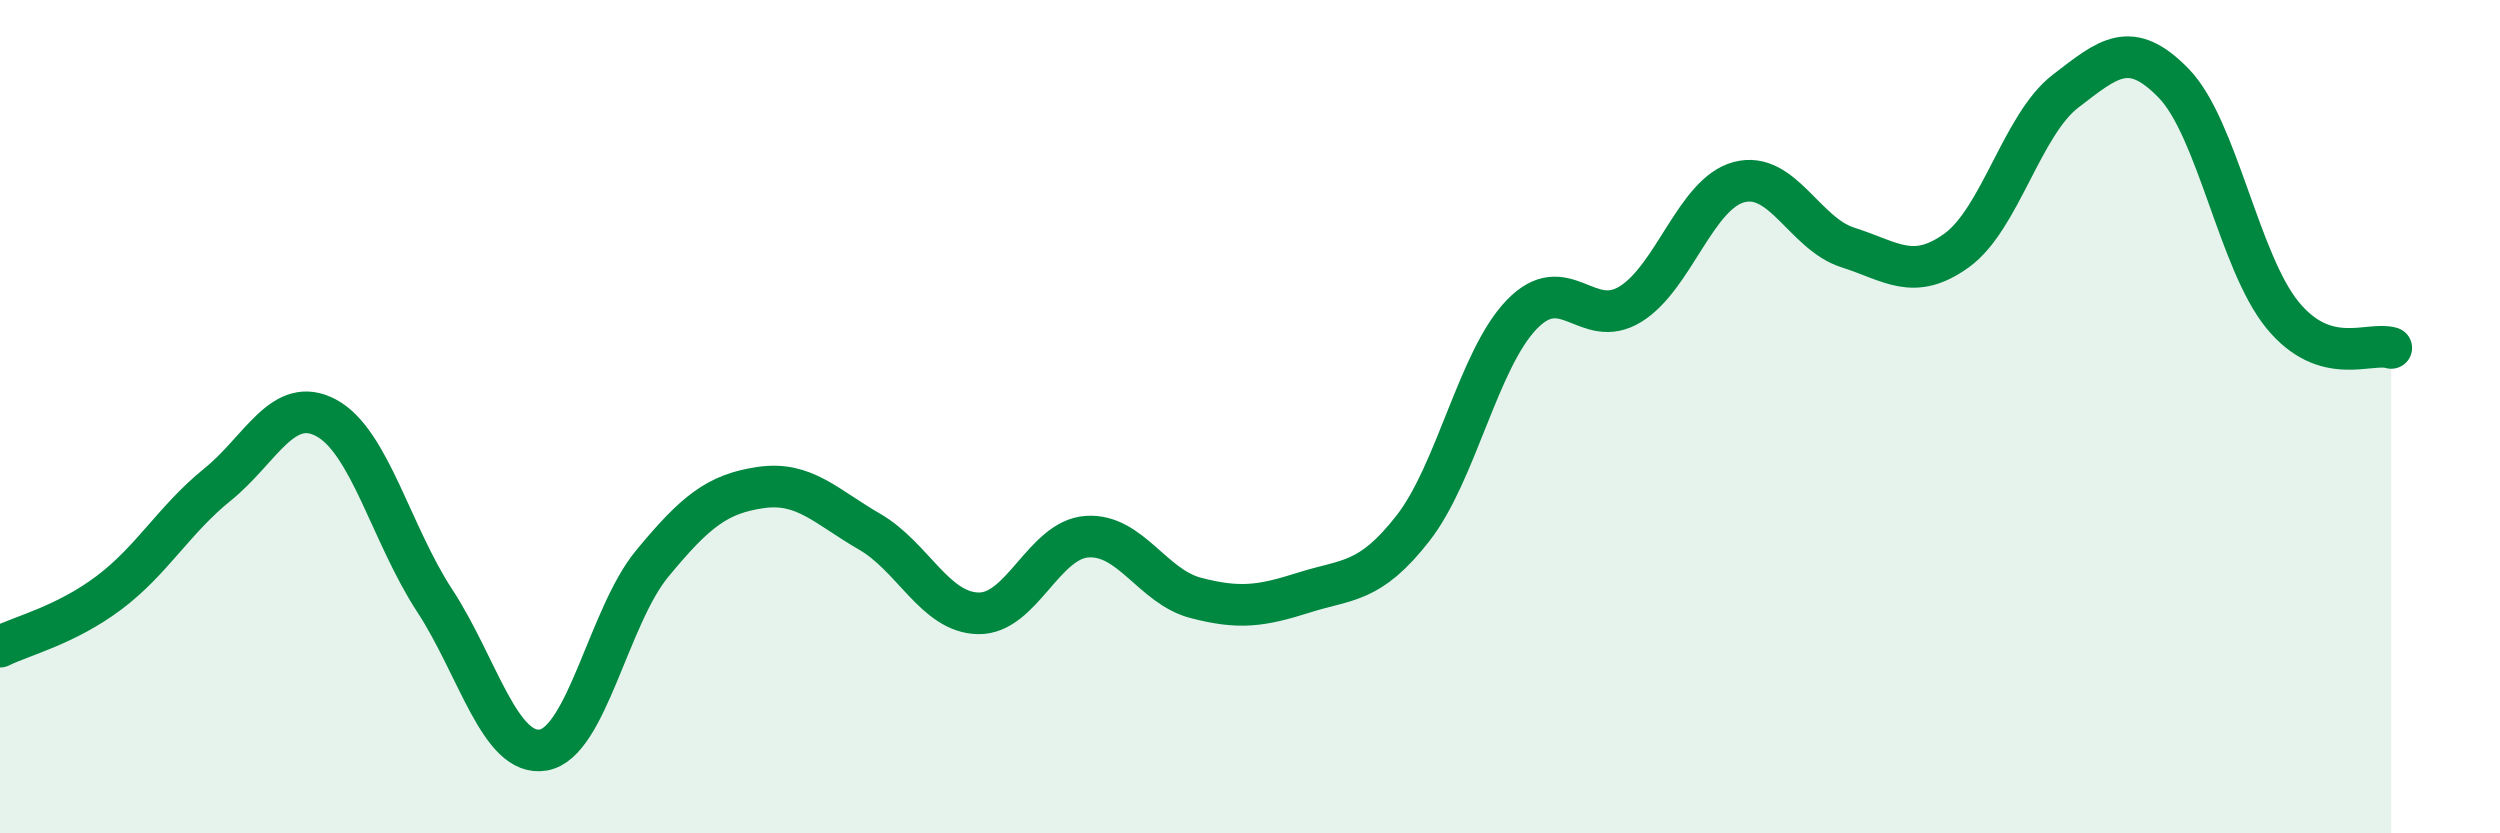 
    <svg width="60" height="20" viewBox="0 0 60 20" xmlns="http://www.w3.org/2000/svg">
      <path
        d="M 0,15.52 C 0.52,15.26 1.57,15.01 2.61,14.23 C 3.65,13.45 4.18,12.47 5.22,11.63 C 6.26,10.79 6.79,9.47 7.83,10.03 C 8.87,10.59 9.39,12.82 10.43,14.41 C 11.47,16 12,18.18 13.04,18 C 14.08,17.82 14.61,14.79 15.65,13.53 C 16.69,12.27 17.22,11.85 18.26,11.7 C 19.3,11.55 19.83,12.16 20.87,12.76 C 21.91,13.36 22.44,14.7 23.48,14.72 C 24.52,14.74 25.05,12.95 26.09,12.88 C 27.13,12.81 27.66,14.08 28.7,14.35 C 29.74,14.62 30.26,14.55 31.3,14.22 C 32.34,13.89 32.87,14.01 33.91,12.68 C 34.95,11.35 35.48,8.63 36.52,7.55 C 37.56,6.47 38.09,7.94 39.13,7.3 C 40.17,6.66 40.7,4.64 41.74,4.37 C 42.78,4.1 43.31,5.61 44.35,5.94 C 45.39,6.27 45.92,6.76 46.96,6.01 C 48,5.26 48.53,2.99 49.57,2.19 C 50.61,1.39 51.13,0.93 52.17,2 C 53.21,3.07 53.74,6.29 54.78,7.56 C 55.82,8.83 56.87,8.19 57.39,8.35L57.39 20L0 20Z"
        fill="#008740"
        opacity="0.1"
        stroke-linecap="round"
        stroke-linejoin="round"
      />
      <path
        d="M 0,15.52 C 0.52,15.26 1.57,15.01 2.61,14.23 C 3.65,13.45 4.18,12.47 5.22,11.63 C 6.26,10.79 6.79,9.47 7.83,10.03 C 8.87,10.59 9.39,12.82 10.43,14.41 C 11.47,16 12,18.18 13.04,18 C 14.08,17.82 14.61,14.79 15.65,13.53 C 16.69,12.27 17.22,11.85 18.26,11.7 C 19.3,11.55 19.83,12.16 20.87,12.76 C 21.91,13.36 22.44,14.7 23.48,14.72 C 24.52,14.74 25.05,12.95 26.09,12.88 C 27.13,12.81 27.66,14.08 28.7,14.35 C 29.74,14.62 30.26,14.55 31.3,14.22 C 32.34,13.89 32.87,14.01 33.91,12.68 C 34.95,11.35 35.48,8.63 36.52,7.55 C 37.56,6.47 38.09,7.94 39.13,7.3 C 40.17,6.66 40.7,4.64 41.74,4.37 C 42.78,4.1 43.31,5.61 44.35,5.94 C 45.39,6.27 45.92,6.76 46.96,6.01 C 48,5.26 48.53,2.99 49.57,2.19 C 50.61,1.39 51.13,0.93 52.17,2 C 53.21,3.07 53.74,6.29 54.78,7.56 C 55.82,8.83 56.87,8.19 57.39,8.35"
        stroke="#008740"
        stroke-width="1"
        fill="none"
        stroke-linecap="round"
        stroke-linejoin="round"
      />
    </svg>
  